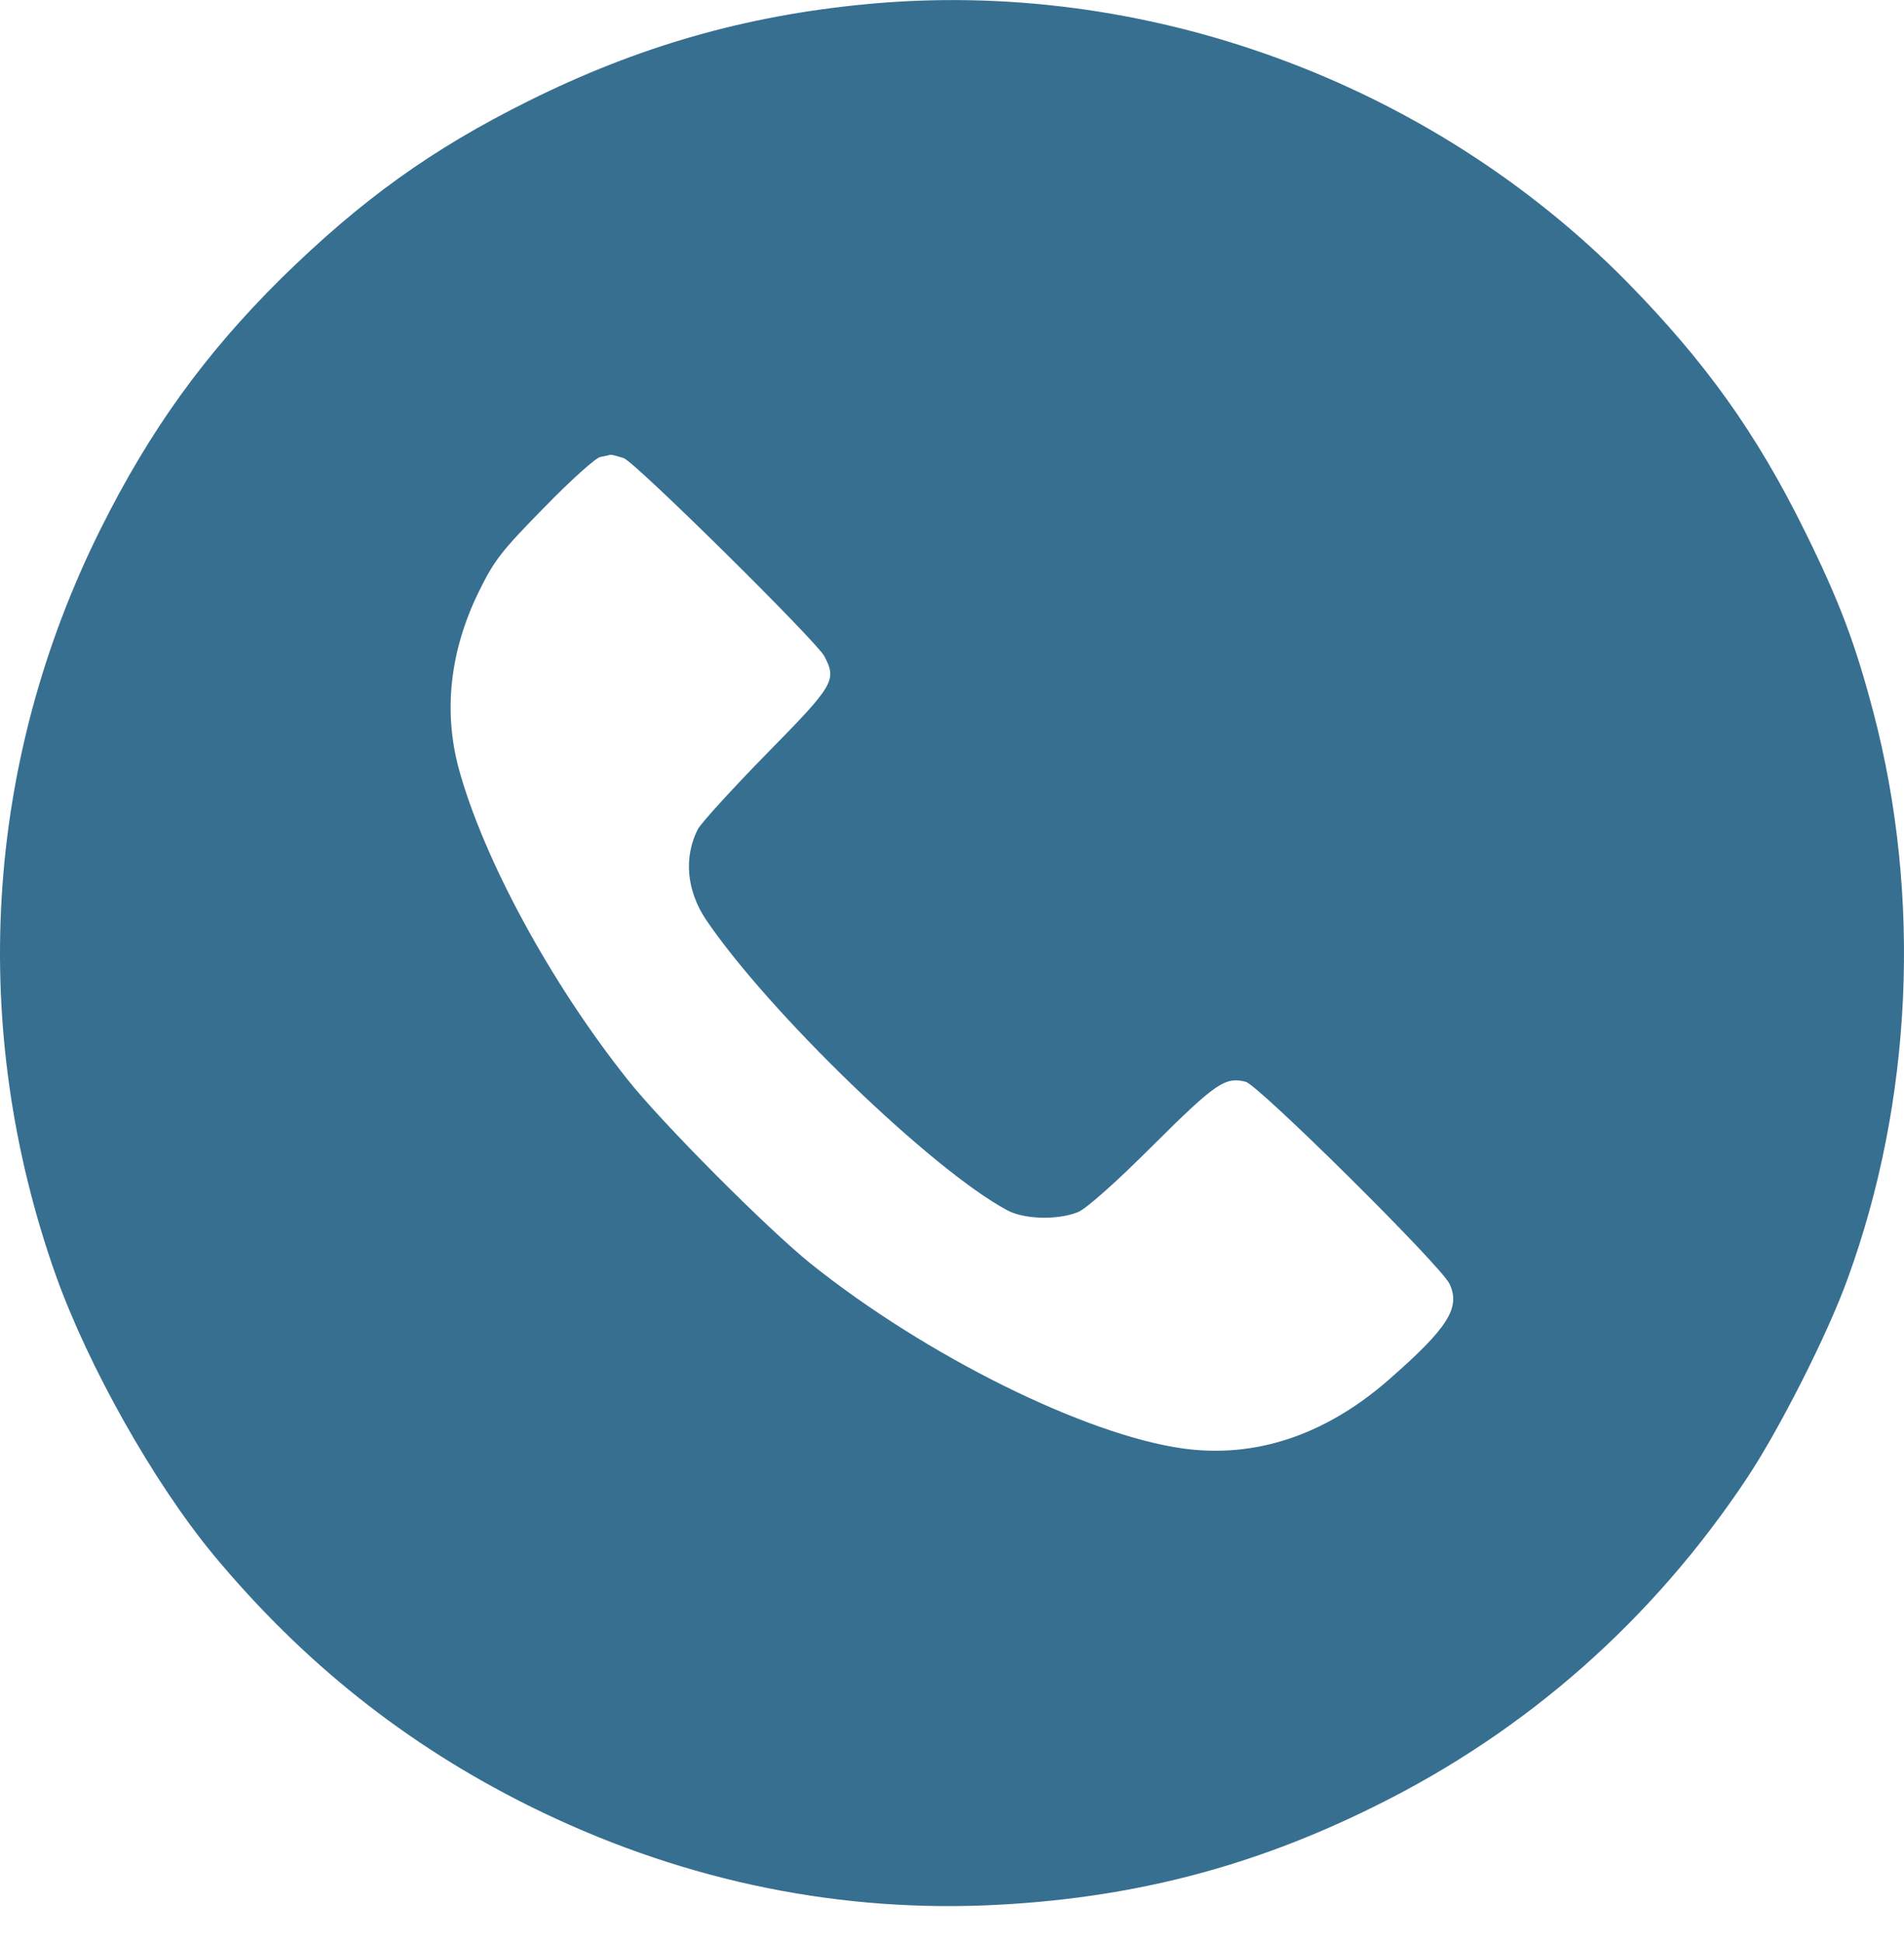 <?xml version="1.0" encoding="UTF-8"?> <svg xmlns="http://www.w3.org/2000/svg" width="50" height="51" viewBox="0 0 50 51" fill="none"><path d="M22.732 0.111C19.556 0.414 16.741 1.225 13.877 2.652C11.337 3.912 9.48 5.251 7.378 7.313C5.375 9.297 3.929 11.301 2.639 13.891C-0.42 20.028 -0.831 26.986 1.466 33.476C2.326 35.88 4.036 38.91 5.6 40.805C7.955 43.64 10.662 45.79 13.877 47.392C17.689 49.288 21.745 50.178 25.889 50.012C29.612 49.855 32.847 49.034 36.14 47.392C40.108 45.428 43.402 42.516 45.874 38.802C46.725 37.522 47.995 35.02 48.513 33.583C50.223 28.912 50.468 23.537 49.197 18.699C48.718 16.881 48.298 15.767 47.389 13.93C46.119 11.359 44.78 9.493 42.718 7.392C37.528 2.134 30.042 -0.593 22.732 0.111ZM16.379 12.024C16.692 12.141 21.432 16.823 21.647 17.223C21.979 17.858 21.911 17.976 20.132 19.784C19.233 20.702 18.412 21.602 18.324 21.768C17.953 22.501 18.031 23.37 18.529 24.123C20.162 26.547 24.462 30.7 26.446 31.765C26.895 32.01 27.785 32.029 28.312 31.814C28.537 31.716 29.299 31.042 30.286 30.055C31.919 28.433 32.173 28.257 32.71 28.394C33.042 28.472 37.841 33.222 38.066 33.7C38.359 34.326 38.027 34.854 36.473 36.212C34.811 37.668 32.964 38.284 31.068 38.02C28.517 37.668 24.325 35.596 21.295 33.173C20.162 32.264 17.386 29.479 16.487 28.345C14.454 25.794 12.695 22.54 12.05 20.184C11.639 18.67 11.815 17.086 12.568 15.542C12.978 14.711 13.145 14.487 14.288 13.324C14.982 12.61 15.646 12.014 15.764 11.995C15.871 11.975 15.998 11.946 16.037 11.936C16.076 11.936 16.223 11.975 16.379 12.024Z" fill="#376F90"></path></svg> 